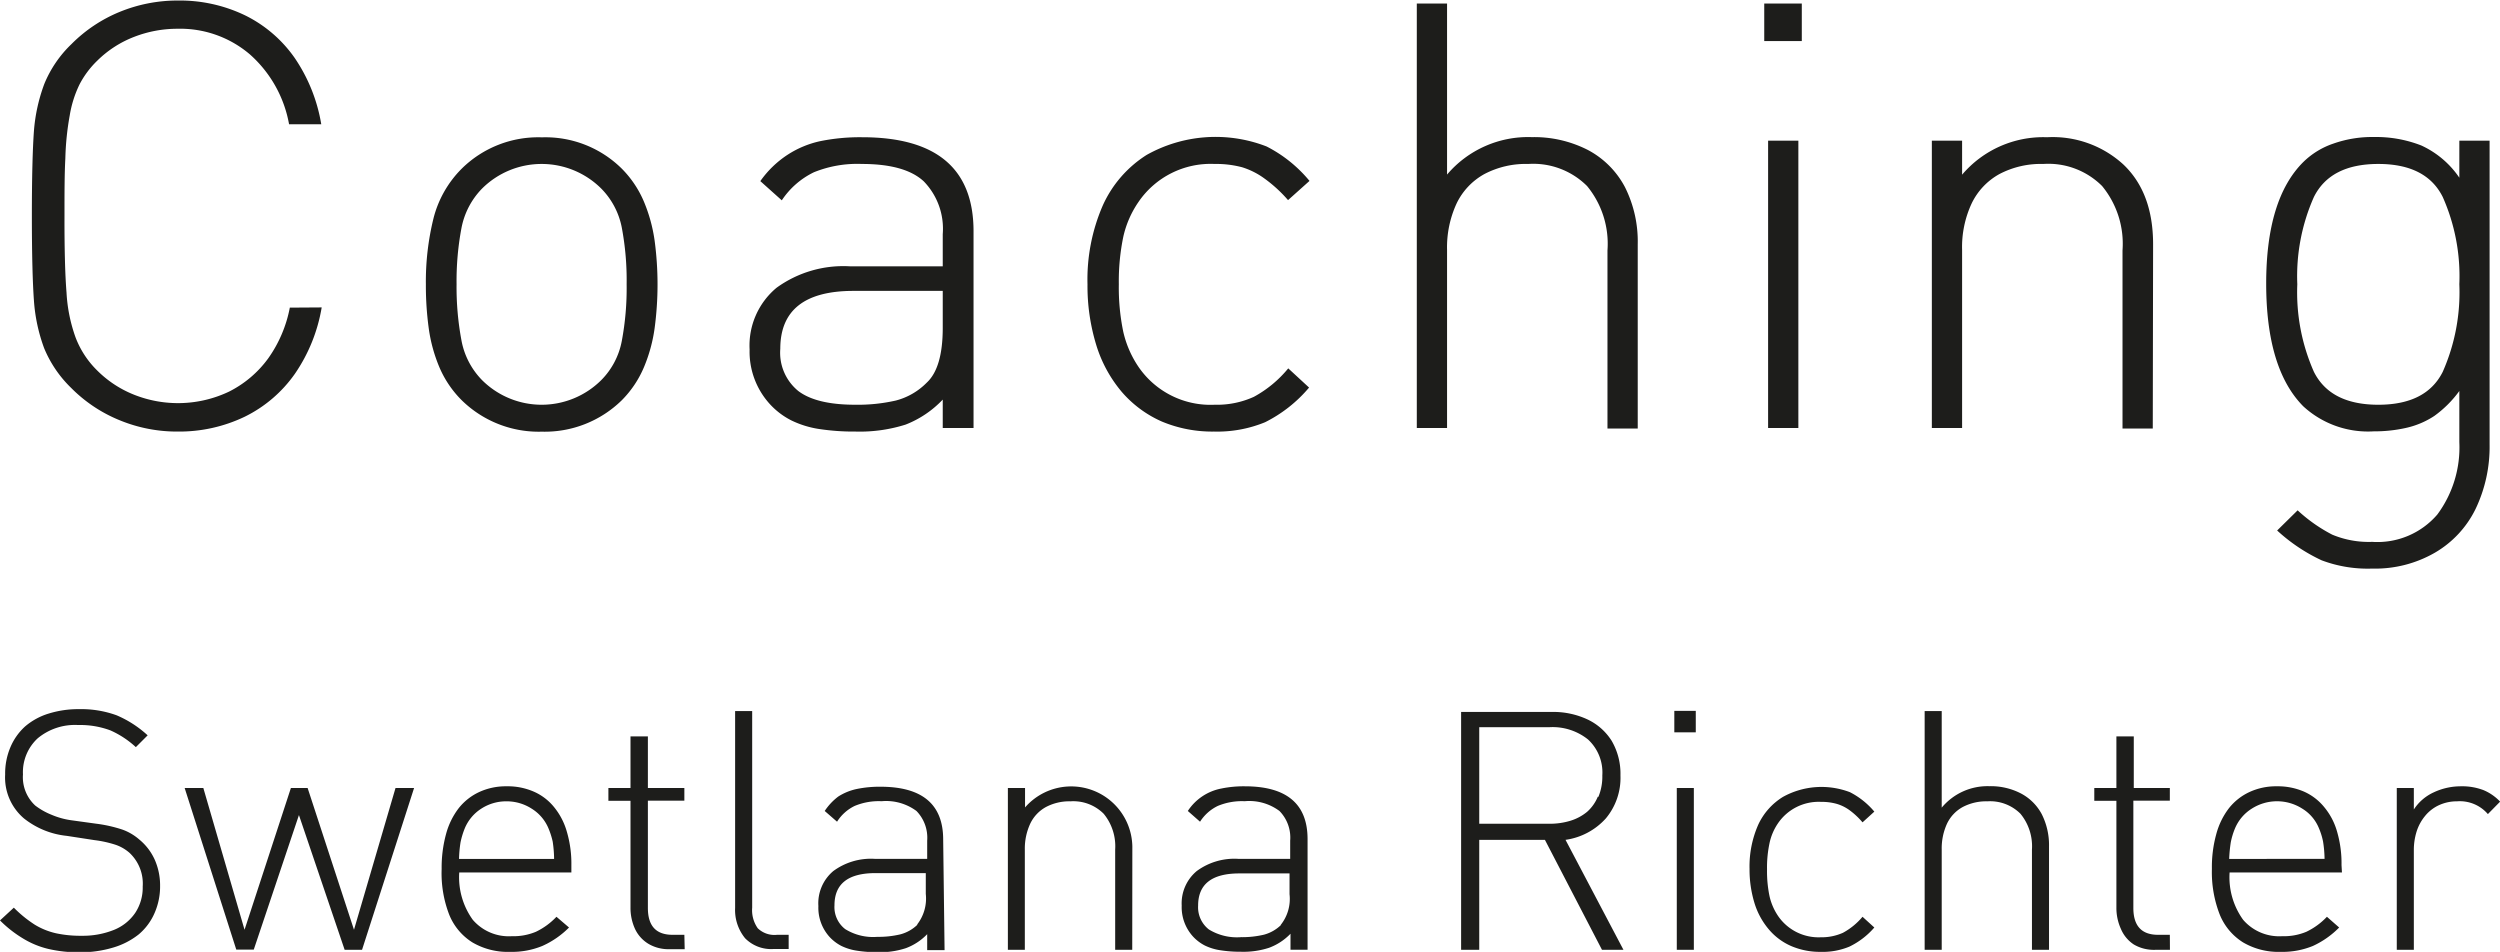 <svg id="Ebene_1" data-name="Ebene 1" xmlns="http://www.w3.org/2000/svg" viewBox="0 0 232.99 88.71"><defs><style>.cls-1{fill:#1d1d1b;}</style></defs><path class="cls-1" d="M236.49,80.16a5.52,5.52,0,0,0-2-.32,5.93,5.93,0,0,0-2.55.57A4.38,4.38,0,0,0,230.1,82V80h-1.59V95.08h1.59V85.8a5.78,5.78,0,0,1,.26-1.75,4.35,4.35,0,0,1,.79-1.45,3.62,3.62,0,0,1,1.29-1,4,4,0,0,1,1.69-.36A3.44,3.44,0,0,1,237,82.43l1.14-1.16a4.5,4.5,0,0,0-1.64-1.11m-23.61,6.45a13.25,13.25,0,0,1,.15-1.55,6.72,6.72,0,0,1,.39-1.29A4,4,0,0,1,215,81.92a4.37,4.37,0,0,1,4.7,0,3.82,3.82,0,0,1,1.56,1.84,6.32,6.32,0,0,1,.38,1.23,11.16,11.16,0,0,1,.14,1.61Zm10.47.57a10.53,10.53,0,0,0-.41-3.1,6.2,6.2,0,0,0-1.21-2.31,5.08,5.08,0,0,0-1.89-1.44,6.13,6.13,0,0,0-2.52-.49,5.87,5.87,0,0,0-2.54.53,5.25,5.25,0,0,0-1.92,1.51,6.87,6.87,0,0,0-1.18,2.41,11.51,11.51,0,0,0-.41,3.25,10.87,10.87,0,0,0,.73,4.25,5.47,5.47,0,0,0,2.18,2.6,6.52,6.52,0,0,0,3.5.88,7.48,7.48,0,0,0,3-.55A8.23,8.23,0,0,0,223.14,93L222,92a6.47,6.47,0,0,1-1.92,1.4,5.45,5.45,0,0,1-2.25.41,4.44,4.44,0,0,1-3.64-1.53,6.78,6.78,0,0,1-1.26-4.41h10.47Zm-16,6.5h-1.1c-1.53,0-2.3-.83-2.3-2.5v-10h3.4V80H204V75.19h-1.62V80h-2.06v1.19h2.06v9.94a4.71,4.71,0,0,0,.42,2A3.23,3.23,0,0,0,204,94.58a3.69,3.69,0,0,0,2,.5h1.37Zm-11.26-8.23a6.4,6.4,0,0,0-.67-3,4.65,4.65,0,0,0-1.94-1.94,6.09,6.09,0,0,0-2.95-.68,5.55,5.55,0,0,0-4.44,2v-9h-1.59V95.08h1.59V85.74a5.52,5.52,0,0,1,.5-2.43,3.46,3.46,0,0,1,1.46-1.54,4.71,4.71,0,0,1,2.3-.53,4,4,0,0,1,3.08,1.16,4.77,4.77,0,0,1,1.07,3.34v9.34h1.59ZM178.72,92a6.28,6.28,0,0,1-1.82,1.49,4.82,4.82,0,0,1-2.06.42,4.57,4.57,0,0,1-4-2,5.4,5.4,0,0,1-.79-1.84,11.43,11.43,0,0,1-.23-2.48,11,11,0,0,1,.24-2.49,5.18,5.18,0,0,1,.78-1.81,4.59,4.59,0,0,1,4-2,5.27,5.27,0,0,1,1.45.18,3.87,3.87,0,0,1,1.21.59,7,7,0,0,1,1.22,1.14l1.1-1a7.3,7.3,0,0,0-2.27-1.81,7.42,7.42,0,0,0-6.25.44A6,6,0,0,0,169,83.42a9.64,9.64,0,0,0-.81,4.12,10.71,10.71,0,0,0,.46,3.18A6.93,6.93,0,0,0,170,93.19a5.69,5.69,0,0,0,2.1,1.55,6.82,6.82,0,0,0,2.73.53,6.46,6.46,0,0,0,2.67-.49A7.23,7.23,0,0,0,179.82,93ZM163,80h-1.59V95.08H163Zm.18-7.19h-2v2h2Zm-9.13,8a3.84,3.84,0,0,1-1,1.41,4.52,4.52,0,0,1-1.55.83,6.54,6.54,0,0,1-2,.28H143v-9h6.57a5.28,5.28,0,0,1,3.56,1.14,4.18,4.18,0,0,1,1.34,3.36,4.89,4.89,0,0,1-.37,2m-3.06,4a6.22,6.22,0,0,0,3.76-2,5.89,5.89,0,0,0,1.36-4,6.08,6.08,0,0,0-.82-3.23,5.36,5.36,0,0,0-2.27-2,7.53,7.53,0,0,0-3.29-.69h-8.47V95.08H143V84.83h6.12l5.32,10.25h2Zm-26.49,7.91a3.61,3.61,0,0,1-1.62.93,8.84,8.84,0,0,1-2.13.23,5,5,0,0,1-3-.72,2.62,2.62,0,0,1-1-2.22c0-2,1.28-3,3.84-3h4.68v1.94a3.88,3.88,0,0,1-.84,2.88M127,84.76q0-4.92-5.85-4.92a10.4,10.4,0,0,0-2.2.21,4.82,4.82,0,0,0-3.11,2.09l1.14,1a4.06,4.06,0,0,1,1.65-1.47,5.86,5.86,0,0,1,2.51-.44,4.7,4.7,0,0,1,3.24.91,3.54,3.54,0,0,1,1,2.77v1.69h-4.86a5.91,5.91,0,0,0-3.85,1.14,3.92,3.92,0,0,0-1.4,3.22,4.06,4.06,0,0,0,1.09,2.92,4,4,0,0,0,1.07.8,5,5,0,0,0,1.44.44,12.16,12.16,0,0,0,1.92.14,7.71,7.71,0,0,0,2.62-.37,5.34,5.34,0,0,0,2-1.31v1.49H127Zm-16.33.69a5.7,5.7,0,0,0-10-3.64V80H99.07V95.08h1.58V85.74a5.51,5.51,0,0,1,.51-2.43,3.46,3.46,0,0,1,1.46-1.54,4.67,4.67,0,0,1,2.29-.53A4,4,0,0,1,108,82.4a4.77,4.77,0,0,1,1.07,3.34v9.34h1.59Zm-20,7.26a3.59,3.59,0,0,1-1.63.93,8.73,8.73,0,0,1-2.13.23,4.94,4.94,0,0,1-3-.72,2.59,2.59,0,0,1-1-2.22c0-2,1.27-3,3.83-3h4.68v1.94a3.93,3.93,0,0,1-.83,2.88m2.45-7.95q0-4.92-5.85-4.92a10.47,10.47,0,0,0-2.2.21,5.19,5.19,0,0,0-1.72.7A5.39,5.39,0,0,0,82,82.14l1.15,1a4,4,0,0,1,1.64-1.47,5.86,5.86,0,0,1,2.51-.44,4.75,4.75,0,0,1,3.25.91,3.57,3.57,0,0,1,1,2.77v1.69H86.65a5.91,5.91,0,0,0-3.85,1.14A3.92,3.92,0,0,0,81.41,91a4.05,4.05,0,0,0,1.08,2.92,4,4,0,0,0,1.07.8,5,5,0,0,0,1.44.44,12.16,12.16,0,0,0,1.92.14,7.77,7.77,0,0,0,2.63-.37,5.31,5.31,0,0,0,2-1.31v1.49h1.62ZM78.64,93.68H77.56a2.23,2.23,0,0,1-1.8-.61,2.92,2.92,0,0,1-.52-1.92V72.83H73.65V91.18A4.15,4.15,0,0,0,74.58,94a3.4,3.4,0,0,0,2.69,1h1.37Zm-9.72,0h-1.1c-1.54,0-2.3-.83-2.3-2.5v-10h3.4V80h-3.4V75.19H63.9V80H61.84v1.19H63.9v9.94a4.71,4.71,0,0,0,.42,2,3.23,3.23,0,0,0,1.25,1.39,3.68,3.68,0,0,0,2,.5h1.38Zm-21-7.07a11.68,11.68,0,0,1,.14-1.55,7.52,7.52,0,0,1,.39-1.29A4,4,0,0,1,50,81.92a4.25,4.25,0,0,1,2.35-.68,4.3,4.3,0,0,1,2.35.69,3.93,3.93,0,0,1,1.56,1.84A7.1,7.1,0,0,1,56.65,85a11.53,11.53,0,0,1,.13,1.61Zm10.47.57a10.52,10.52,0,0,0-.42-3.1,6.34,6.34,0,0,0-1.2-2.31,5,5,0,0,0-1.9-1.44,6.06,6.06,0,0,0-2.52-.49,5.9,5.9,0,0,0-2.54.53,5.25,5.25,0,0,0-1.92,1.51,6.87,6.87,0,0,0-1.18,2.41,11.88,11.88,0,0,0-.41,3.25A10.68,10.68,0,0,0,47,91.79a5.45,5.45,0,0,0,2.17,2.6,6.53,6.53,0,0,0,3.51.88,7.46,7.46,0,0,0,3-.55A8.23,8.23,0,0,0,58.17,93L57,92a6.47,6.47,0,0,1-1.92,1.4,5.43,5.43,0,0,1-2.24.41,4.43,4.43,0,0,1-3.64-1.53,6.78,6.78,0,0,1-1.26-4.41H58.39ZM42,80,38.13,93.21,33.81,80H32.25L27.93,93.21,24.09,80H22.35l4.81,15.06h1.63L33,82.52l4.26,12.56h1.62L43.73,80ZM19.56,86.68a5.18,5.18,0,0,0-1.44-1.88,4.91,4.91,0,0,0-1.56-.92,12.79,12.79,0,0,0-2.42-.55L11.75,83a7.18,7.18,0,0,1-1.79-.5,6.41,6.41,0,0,1-1.54-.87,3.6,3.6,0,0,1-1.14-2.9,4.3,4.3,0,0,1,1.37-3.36,5.43,5.43,0,0,1,3.78-1.24,8,8,0,0,1,3,.5,8.65,8.65,0,0,1,2.37,1.56l1.1-1.1A10.06,10.06,0,0,0,16,73.22a9.63,9.63,0,0,0-3.49-.57,9.28,9.28,0,0,0-2.86.42,6.12,6.12,0,0,0-2.18,1.2A5.5,5.5,0,0,0,6.11,76.2a6.26,6.26,0,0,0-.49,2.54,5,5,0,0,0,1.75,4.09,7.65,7.65,0,0,0,4,1.63l2.6.4a10.3,10.3,0,0,1,2,.45,3.87,3.87,0,0,1,1.25.74,3.93,3.93,0,0,1,1.22,3.13,4.28,4.28,0,0,1-.7,2.46,4.36,4.36,0,0,1-2,1.59,7.79,7.79,0,0,1-3,.54,10.83,10.83,0,0,1-2.37-.23,6.57,6.57,0,0,1-2-.81,11.24,11.24,0,0,1-1.94-1.58L5.14,92.34A11.06,11.06,0,0,0,7.25,94a8.11,8.11,0,0,0,2.41,1,12.46,12.46,0,0,0,2.9.31,10.55,10.55,0,0,0,3.12-.44,7,7,0,0,0,2.39-1.23,5.39,5.39,0,0,0,1.48-2,6.17,6.17,0,0,0,.51-2.52,5.91,5.91,0,0,0-.5-2.44" transform="translate(-5.14 -6.56)"/><path class="cls-1" d="M232.79,41.22q-1.54,3.06-6,3.06t-6-3.06a18.29,18.29,0,0,1-1.55-8.17,18.18,18.18,0,0,1,1.55-8.14q1.54-3.07,6-3.07t6,3.07a18.18,18.18,0,0,1,1.55,8.14,18.29,18.29,0,0,1-1.55,8.17m4.37-21.55h-2.82v3.45a8.64,8.64,0,0,0-3.54-3,11.56,11.56,0,0,0-4.43-.79,10.84,10.84,0,0,0-3.79.62,7.36,7.36,0,0,0-2.78,1.71q-3.47,3.45-3.46,11.37t3.46,11.4a8.92,8.92,0,0,0,6.57,2.33,13.35,13.35,0,0,0,2.95-.31A7.9,7.9,0,0,0,232,45.33,10.35,10.35,0,0,0,234.34,43v4.77a10.5,10.5,0,0,1-2.05,6.74,7.36,7.36,0,0,1-6.07,2.55,8.84,8.84,0,0,1-3.72-.67,14.54,14.54,0,0,1-3.23-2.27L217.36,56a16.26,16.26,0,0,0,4.15,2.78,12.18,12.18,0,0,0,4.7.77,11.15,11.15,0,0,0,5.85-1.48A9.56,9.56,0,0,0,235.85,54a13.41,13.41,0,0,0,1.31-6ZM205.8,29.33q0-4.8-2.76-7.43a9.75,9.75,0,0,0-7.12-2.55A9.92,9.92,0,0,0,188,22.84V19.67h-2.82V46.45H188V29.85a9.61,9.61,0,0,1,.89-4.33,6.19,6.19,0,0,1,2.59-2.74,8.32,8.32,0,0,1,4.09-.94,7.08,7.08,0,0,1,5.48,2.06,8.47,8.47,0,0,1,1.9,6v16.6h2.82Zm-33.06-9.66h-2.82V46.45h2.82Zm.32-12.78h-3.5v3.5h3.5ZM157.77,29.33A11.29,11.29,0,0,0,156.58,24a8.28,8.28,0,0,0-3.45-3.46,11,11,0,0,0-5.23-1.2,9.91,9.91,0,0,0-7.9,3.49V6.89h-2.82V46.45H140V29.85a9.75,9.75,0,0,1,.89-4.33,6.19,6.19,0,0,1,2.59-2.74,8.3,8.3,0,0,1,4.09-.94,7.1,7.1,0,0,1,5.48,2.06,8.47,8.47,0,0,1,1.9,6v16.6h2.82ZM125.2,40.89A10.83,10.83,0,0,1,122,43.54a8.3,8.3,0,0,1-3.66.74,8.13,8.13,0,0,1-7.11-3.55,9.63,9.63,0,0,1-1.41-3.27,20.29,20.29,0,0,1-.41-4.41,20.52,20.52,0,0,1,.42-4.44,9.31,9.31,0,0,1,1.4-3.21,8.14,8.14,0,0,1,7.11-3.56,9.42,9.42,0,0,1,2.57.31A7.05,7.05,0,0,1,123,23.21a12.81,12.81,0,0,1,2.18,2l2-1.79a12.6,12.6,0,0,0-4-3.21A13.13,13.13,0,0,0,112,21a10.82,10.82,0,0,0-4.09,4.72,17.3,17.3,0,0,0-1.42,7.33,18.75,18.75,0,0,0,.81,5.64,12.36,12.36,0,0,0,2.39,4.4,10.53,10.53,0,0,0,3.74,2.76,12.16,12.16,0,0,0,4.85.93,11.7,11.7,0,0,0,4.76-.87,12.88,12.88,0,0,0,4.1-3.23ZM91.51,42.22a6.24,6.24,0,0,1-2.89,1.67,15.92,15.92,0,0,1-3.78.39q-3.6,0-5.29-1.27a4.6,4.6,0,0,1-1.69-3.94q0-5.4,6.82-5.4H93v3.45q0,3.72-1.49,5.1m4.36-14.11q0-8.76-10.39-8.76a18.59,18.59,0,0,0-3.92.37,9.16,9.16,0,0,0-3,1.25A9.33,9.33,0,0,0,76,23.44l2,1.79A7.51,7.51,0,0,1,81,22.61a10.78,10.78,0,0,1,4.47-.77q4,0,5.75,1.61A6.33,6.33,0,0,1,93,28.38v3H84.35a10.6,10.6,0,0,0-6.84,2A7,7,0,0,0,75,39.13,7.24,7.24,0,0,0,77,44.34a7,7,0,0,0,1.91,1.41,9,9,0,0,0,2.56.79,21.6,21.6,0,0,0,3.41.24,14.12,14.12,0,0,0,4.66-.65A9.53,9.53,0,0,0,93,43.8v2.65h2.87ZM63.09,38.33A7,7,0,0,1,61.16,42a7.87,7.87,0,0,1-11.08,0,7.13,7.13,0,0,1-1.94-3.75,27,27,0,0,1-.45-5.2,26.71,26.71,0,0,1,.45-5.2,7.18,7.18,0,0,1,1.94-3.73,7.87,7.87,0,0,1,11.08,0,7.08,7.08,0,0,1,1.93,3.66,26.47,26.47,0,0,1,.45,5.27,26.64,26.64,0,0,1-.45,5.28M66.15,29a14.63,14.63,0,0,0-1-3.65,9.7,9.7,0,0,0-2.06-3.07,10.11,10.11,0,0,0-7.45-2.92,10.14,10.14,0,0,0-7.47,2.92,10,10,0,0,0-2.64,4.67,24.54,24.54,0,0,0-.7,6.11,29.29,29.29,0,0,0,.27,4.12,14.35,14.35,0,0,0,1,3.63,9.7,9.7,0,0,0,2.07,3.05,10.25,10.25,0,0,0,7.47,2.93,10.25,10.25,0,0,0,7.45-2.93,9.7,9.7,0,0,0,2.06-3.07,14.47,14.47,0,0,0,1-3.66,30.74,30.74,0,0,0,0-8.13m-34,6.23a12.06,12.06,0,0,1-2,4.71,10.14,10.14,0,0,1-3.67,3.12,11.08,11.08,0,0,1-8.86.28,10.16,10.16,0,0,1-3.44-2.27,8.6,8.6,0,0,1-2-3.07,14.62,14.62,0,0,1-.84-4.17q-.2-2.46-.19-7.15c0-2.1,0-3.89.08-5.37a25.83,25.83,0,0,1,.41-4,10.4,10.4,0,0,1,.91-2.88,8.56,8.56,0,0,1,1.64-2.2A10,10,0,0,1,17.63,10a11.13,11.13,0,0,1,4.06-.76,10,10,0,0,1,6.74,2.39,11.38,11.38,0,0,1,3.65,6.51h3a15.45,15.45,0,0,0-2.49-6.2A12.21,12.21,0,0,0,28,8a14,14,0,0,0-6.29-1.39,14.19,14.19,0,0,0-5.42,1.06,13.59,13.59,0,0,0-4.49,3,10.82,10.82,0,0,0-2.53,3.71A16,16,0,0,0,8.3,18.8c-.12,1.68-.19,4.31-.19,7.87s.07,6.19.19,7.87A15.91,15.91,0,0,0,9.25,39a11,11,0,0,0,2.53,3.72,13.5,13.5,0,0,0,4.5,3,14,14,0,0,0,5.41,1.06,14.11,14.11,0,0,0,6.25-1.38,12.35,12.35,0,0,0,4.68-4,15.39,15.39,0,0,0,2.5-6.19Z" transform="translate(-5.14 -6.56)"/></svg>